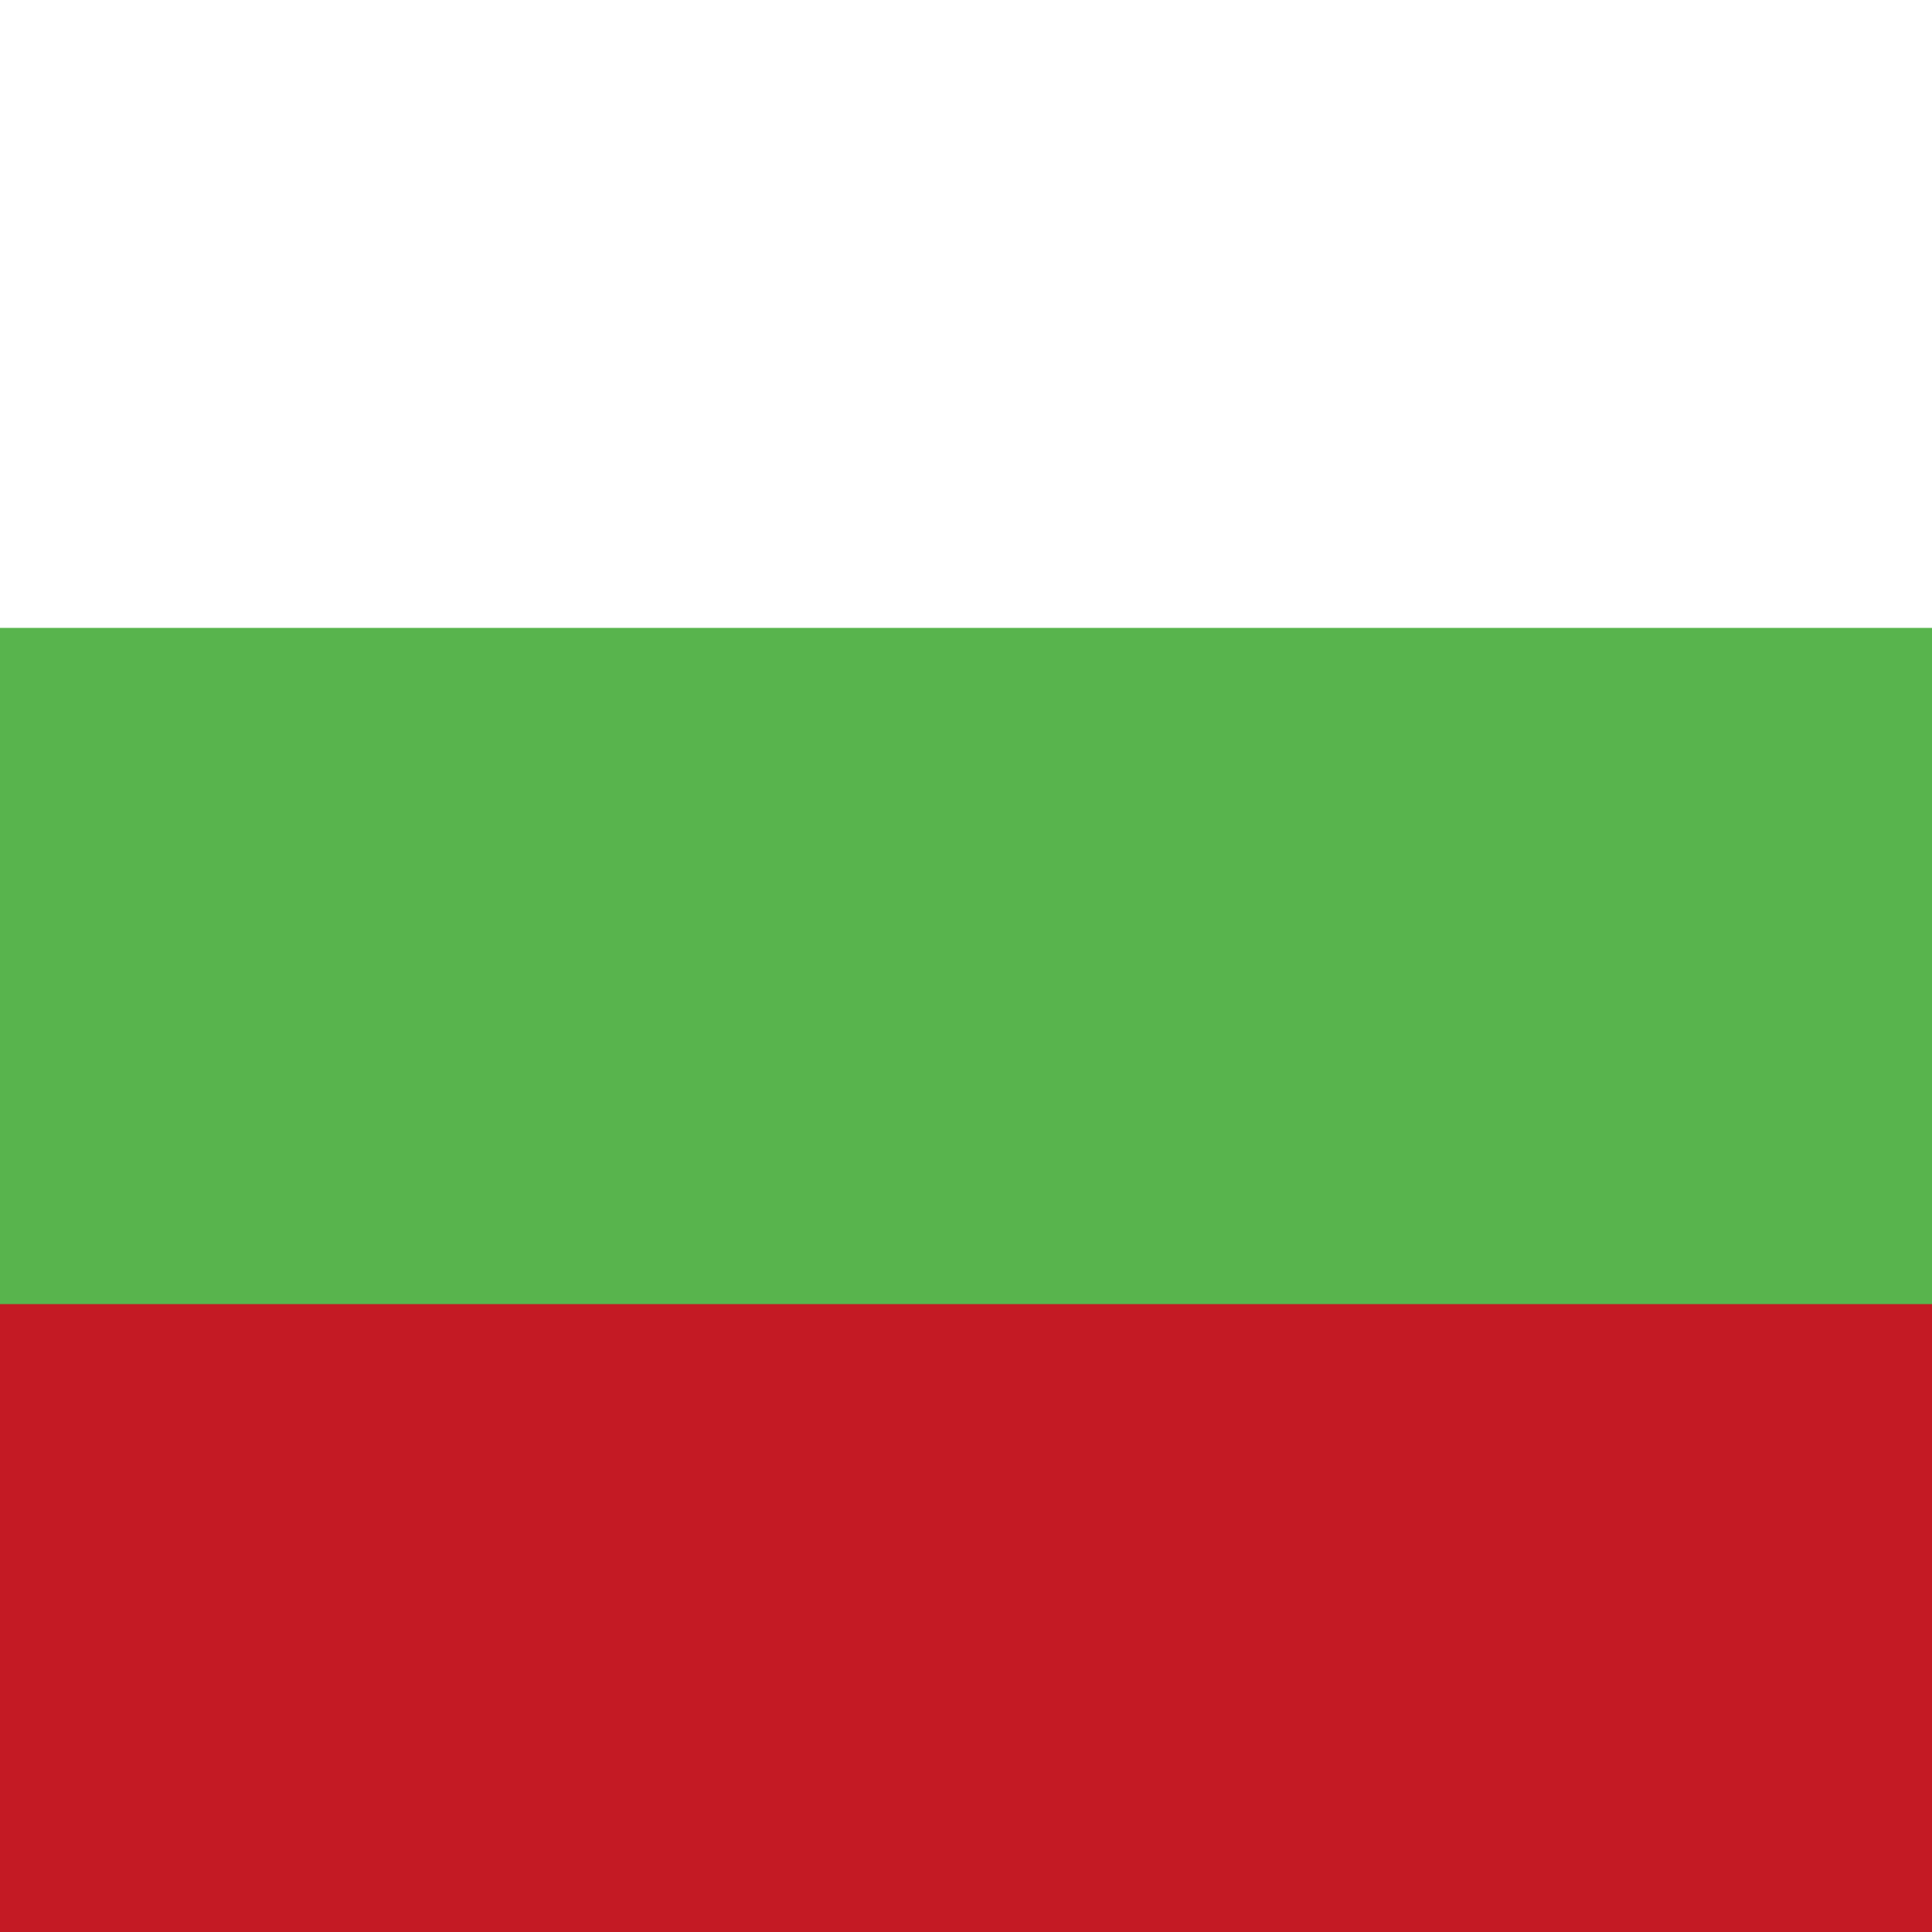 <svg xmlns="http://www.w3.org/2000/svg" width="40" height="40" viewBox="0 0 40 40">
  <g fill="none" fill-rule="evenodd">
    <polygon fill="#FFF" points="0 40 40 40 40 0 0 0"/>
    <polygon fill="#58B44D" points="0 40 40 40 40 13 0 13"/>
    <polygon fill="#C41A24" points="0 40.056 40 40.056 40 27 0 27"/>
  </g>
</svg>
